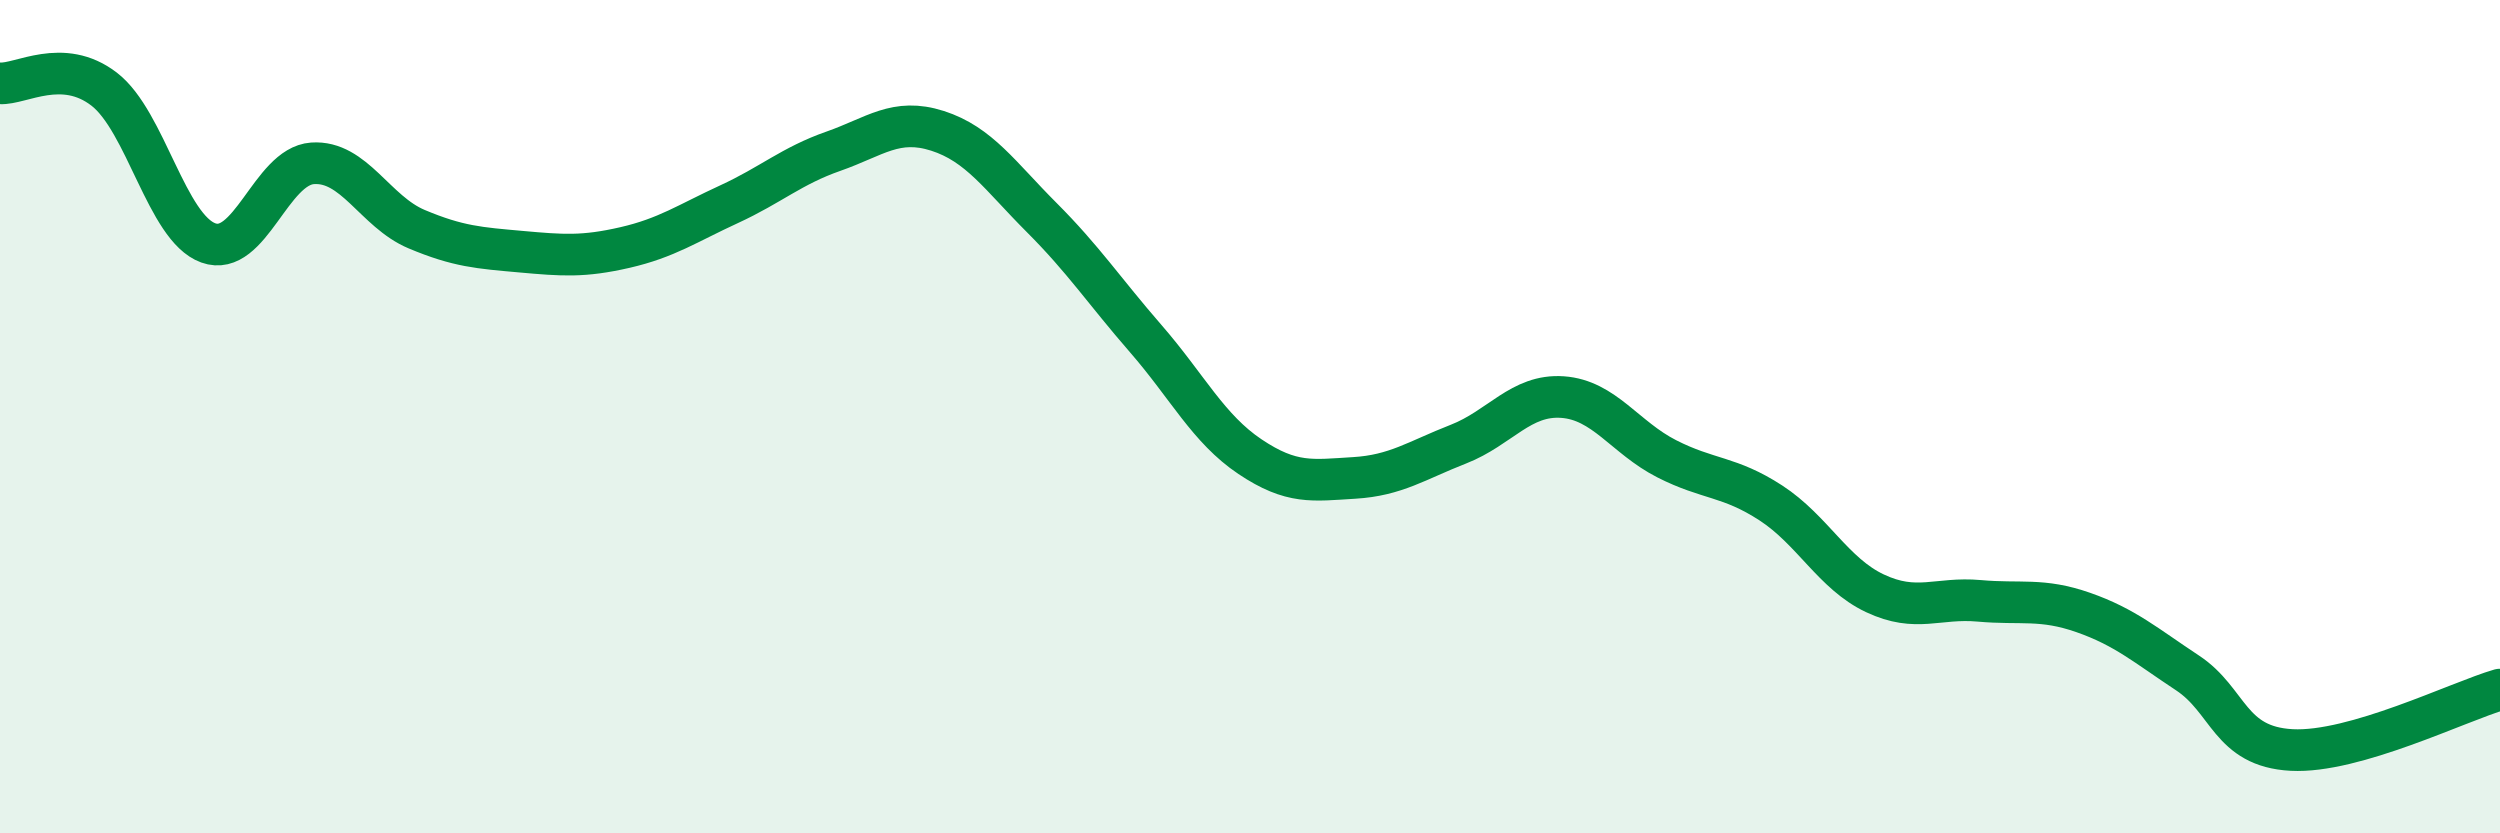 
    <svg width="60" height="20" viewBox="0 0 60 20" xmlns="http://www.w3.org/2000/svg">
      <path
        d="M 0,2 C 0.5,2.03 1.5,1.37 2.5,2.14 C 3.5,2.91 4,5.47 5,5.83 C 6,6.19 6.5,3.99 7.5,3.92 C 8.5,3.85 9,5.08 10,5.5 C 11,5.92 11.5,5.95 12.5,6.04 C 13.5,6.13 14,6.17 15,5.94 C 16,5.71 16.5,5.36 17.5,4.9 C 18.5,4.44 19,3.98 20,3.63 C 21,3.28 21.5,2.82 22.5,3.14 C 23.5,3.46 24,4.22 25,5.22 C 26,6.22 26.5,6.98 27.5,8.13 C 28.5,9.28 29,10.29 30,10.96 C 31,11.63 31.5,11.53 32.5,11.47 C 33.5,11.41 34,11.05 35,10.66 C 36,10.27 36.5,9.46 37.5,9.53 C 38.5,9.6 39,10.5 40,11.01 C 41,11.52 41.5,11.42 42.5,12.07 C 43.5,12.72 44,13.77 45,14.24 C 46,14.71 46.5,14.33 47.5,14.42 C 48.5,14.51 49,14.35 50,14.7 C 51,15.05 51.5,15.49 52.5,16.15 C 53.5,16.81 53.5,17.92 55,18 C 56.5,18.08 59,16.84 60,16.55L60 20L0 20Z"
        fill="#008740"
        opacity="0.1"
        stroke-linecap="round"
        stroke-linejoin="round"
      />
      <path
        d="M 0,2 C 0.5,2.03 1.5,1.37 2.5,2.14 C 3.5,2.91 4,5.47 5,5.83 C 6,6.19 6.5,3.99 7.5,3.92 C 8.5,3.85 9,5.08 10,5.5 C 11,5.92 11.5,5.95 12.5,6.04 C 13.5,6.13 14,6.17 15,5.94 C 16,5.71 16.5,5.36 17.5,4.9 C 18.5,4.44 19,3.98 20,3.63 C 21,3.28 21.5,2.82 22.5,3.14 C 23.5,3.46 24,4.22 25,5.22 C 26,6.22 26.5,6.98 27.5,8.13 C 28.5,9.28 29,10.29 30,10.96 C 31,11.63 31.5,11.53 32.5,11.47 C 33.5,11.41 34,11.05 35,10.66 C 36,10.27 36.5,9.46 37.5,9.53 C 38.5,9.6 39,10.5 40,11.01 C 41,11.52 41.5,11.42 42.5,12.07 C 43.5,12.72 44,13.77 45,14.24 C 46,14.71 46.5,14.33 47.5,14.42 C 48.5,14.51 49,14.35 50,14.7 C 51,15.05 51.5,15.49 52.5,16.15 C 53.5,16.81 53.5,17.92 55,18 C 56.5,18.08 59,16.84 60,16.55"
        stroke="#008740"
        stroke-width="1"
        fill="none"
        stroke-linecap="round"
        stroke-linejoin="round"
      />
    </svg>
  